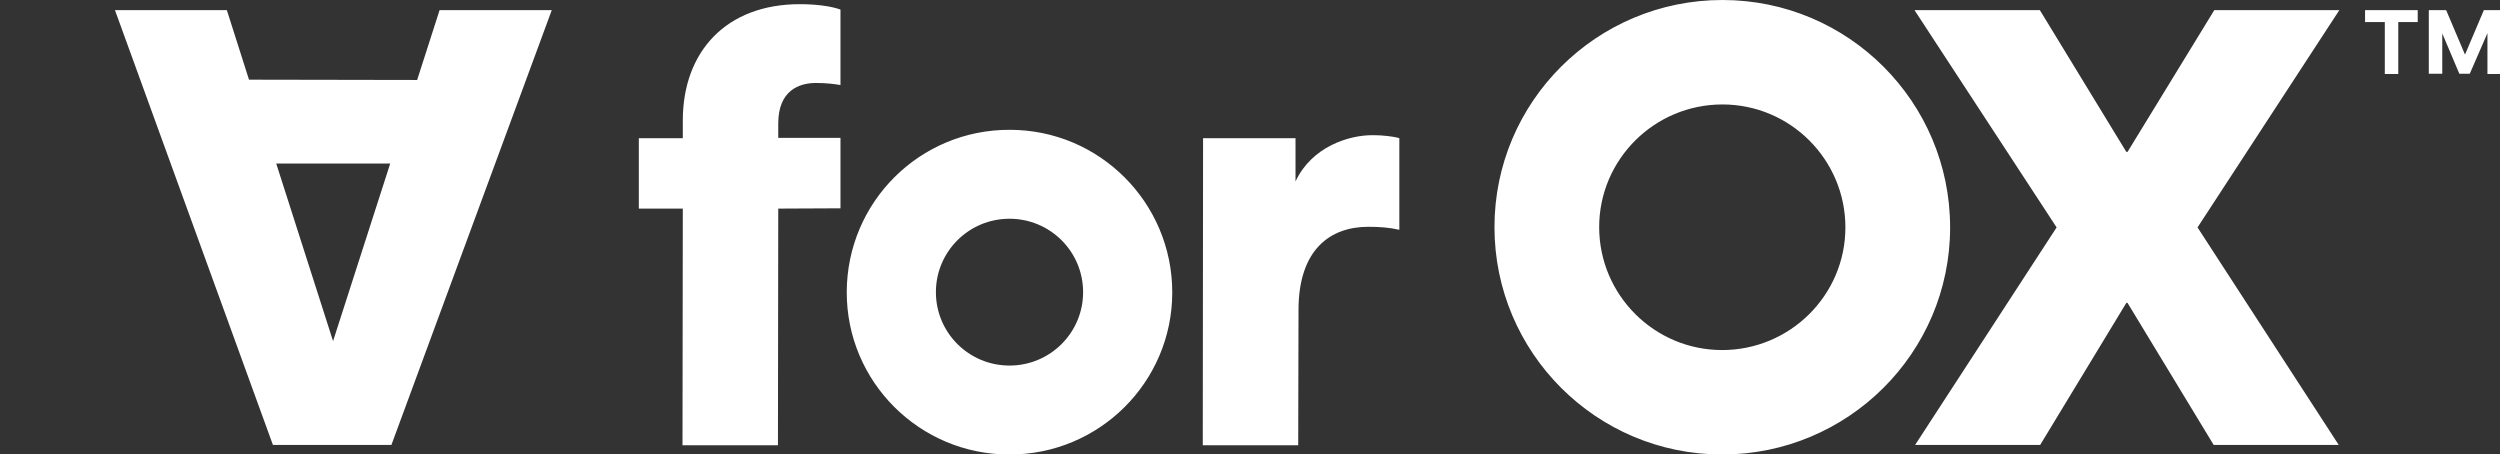 <?xml version="1.0" encoding="UTF-8"?> <svg xmlns="http://www.w3.org/2000/svg" id="Layer_1" version="1.1" viewBox="0 0 298.094 54.193"><rect x="0" y="0" width="298.094" height="54.193" fill="#333333" stroke="none"/><defs><style> .st0 { fill: #fff; } </style></defs><path class="st0" d="M49.738,9.536l-20.048-.036-2.64-8.291h-13.342l18.835,51.845h14.127L65.791,1.21h-13.377l-2.675,8.326ZM39.714,40.672l-6.778-21.172h13.591l-6.814,21.172ZM81.416,14.376v2.099h-5.244v8.398h5.244l-.036,28.218h11.38l.036-28.218,7.42-.035v-8.398h-7.42v-1.708c0-3.985,2.533-4.839,4.495-4.839,1.356,0,2.319.142,2.925.249V1.139c-1.07-.391-2.854-.641-4.852-.641-8.74,0-13.948,5.622-13.948,13.878ZM120.406,15.479c-10.737-.036-19.406,8.611-19.442,19.322-.036,10.711,8.669,19.393,19.371,19.393,10.737.036,19.442-8.647,19.442-19.322,0-10.711-8.669-19.393-19.371-19.393ZM120.371,43.589c-4.852,0-8.776-3.914-8.776-8.753,0-4.839,3.924-8.754,8.776-8.754s8.776,3.914,8.776,8.754c0,4.839-3.924,8.753-8.776,8.753ZM154.474,21.635v-5.16h-11.023l-.036,36.615h11.38l.036-16.119c0-7.295,3.853-9.928,8.312-9.928,1.284,0,2.461.071,3.71.356v-10.924c-.714-.213-1.998-.356-3.104-.356-2.925-.036-7.349,1.388-9.275,5.515ZM205.38,0c-15.018,0-27.183,12.134-27.183,27.079,0,14.945,12.129,27.114,27.147,27.114,14.983,0,27.183-12.098,27.183-27.079,0-14.945-12.129-27.114-27.147-27.114ZM205.344,41.739c-8.098,0-14.662-6.583-14.662-14.66s6.599-14.625,14.697-14.625c8.098,0,14.662,6.583,14.662,14.66s-6.6,14.625-14.697,14.625ZM264.026,1.21l-10.345,16.902h-.143l-10.31-16.902h-14.947l16.945,25.905-16.873,25.94h14.911l10.274-16.938h.143l10.274,16.938h14.911l-16.838-25.94,16.909-25.905h-14.911ZM296.168,1.21l-2.247,5.302-2.247-5.302h-2.069v7.579h1.605V3.985l2.033,4.804h1.249l2.105-4.839v4.875h1.498V1.21h-1.926ZM282.005,2.633h2.354v6.192h1.605V2.633h2.319v-1.423h-6.279v1.423Z"></path></svg> 